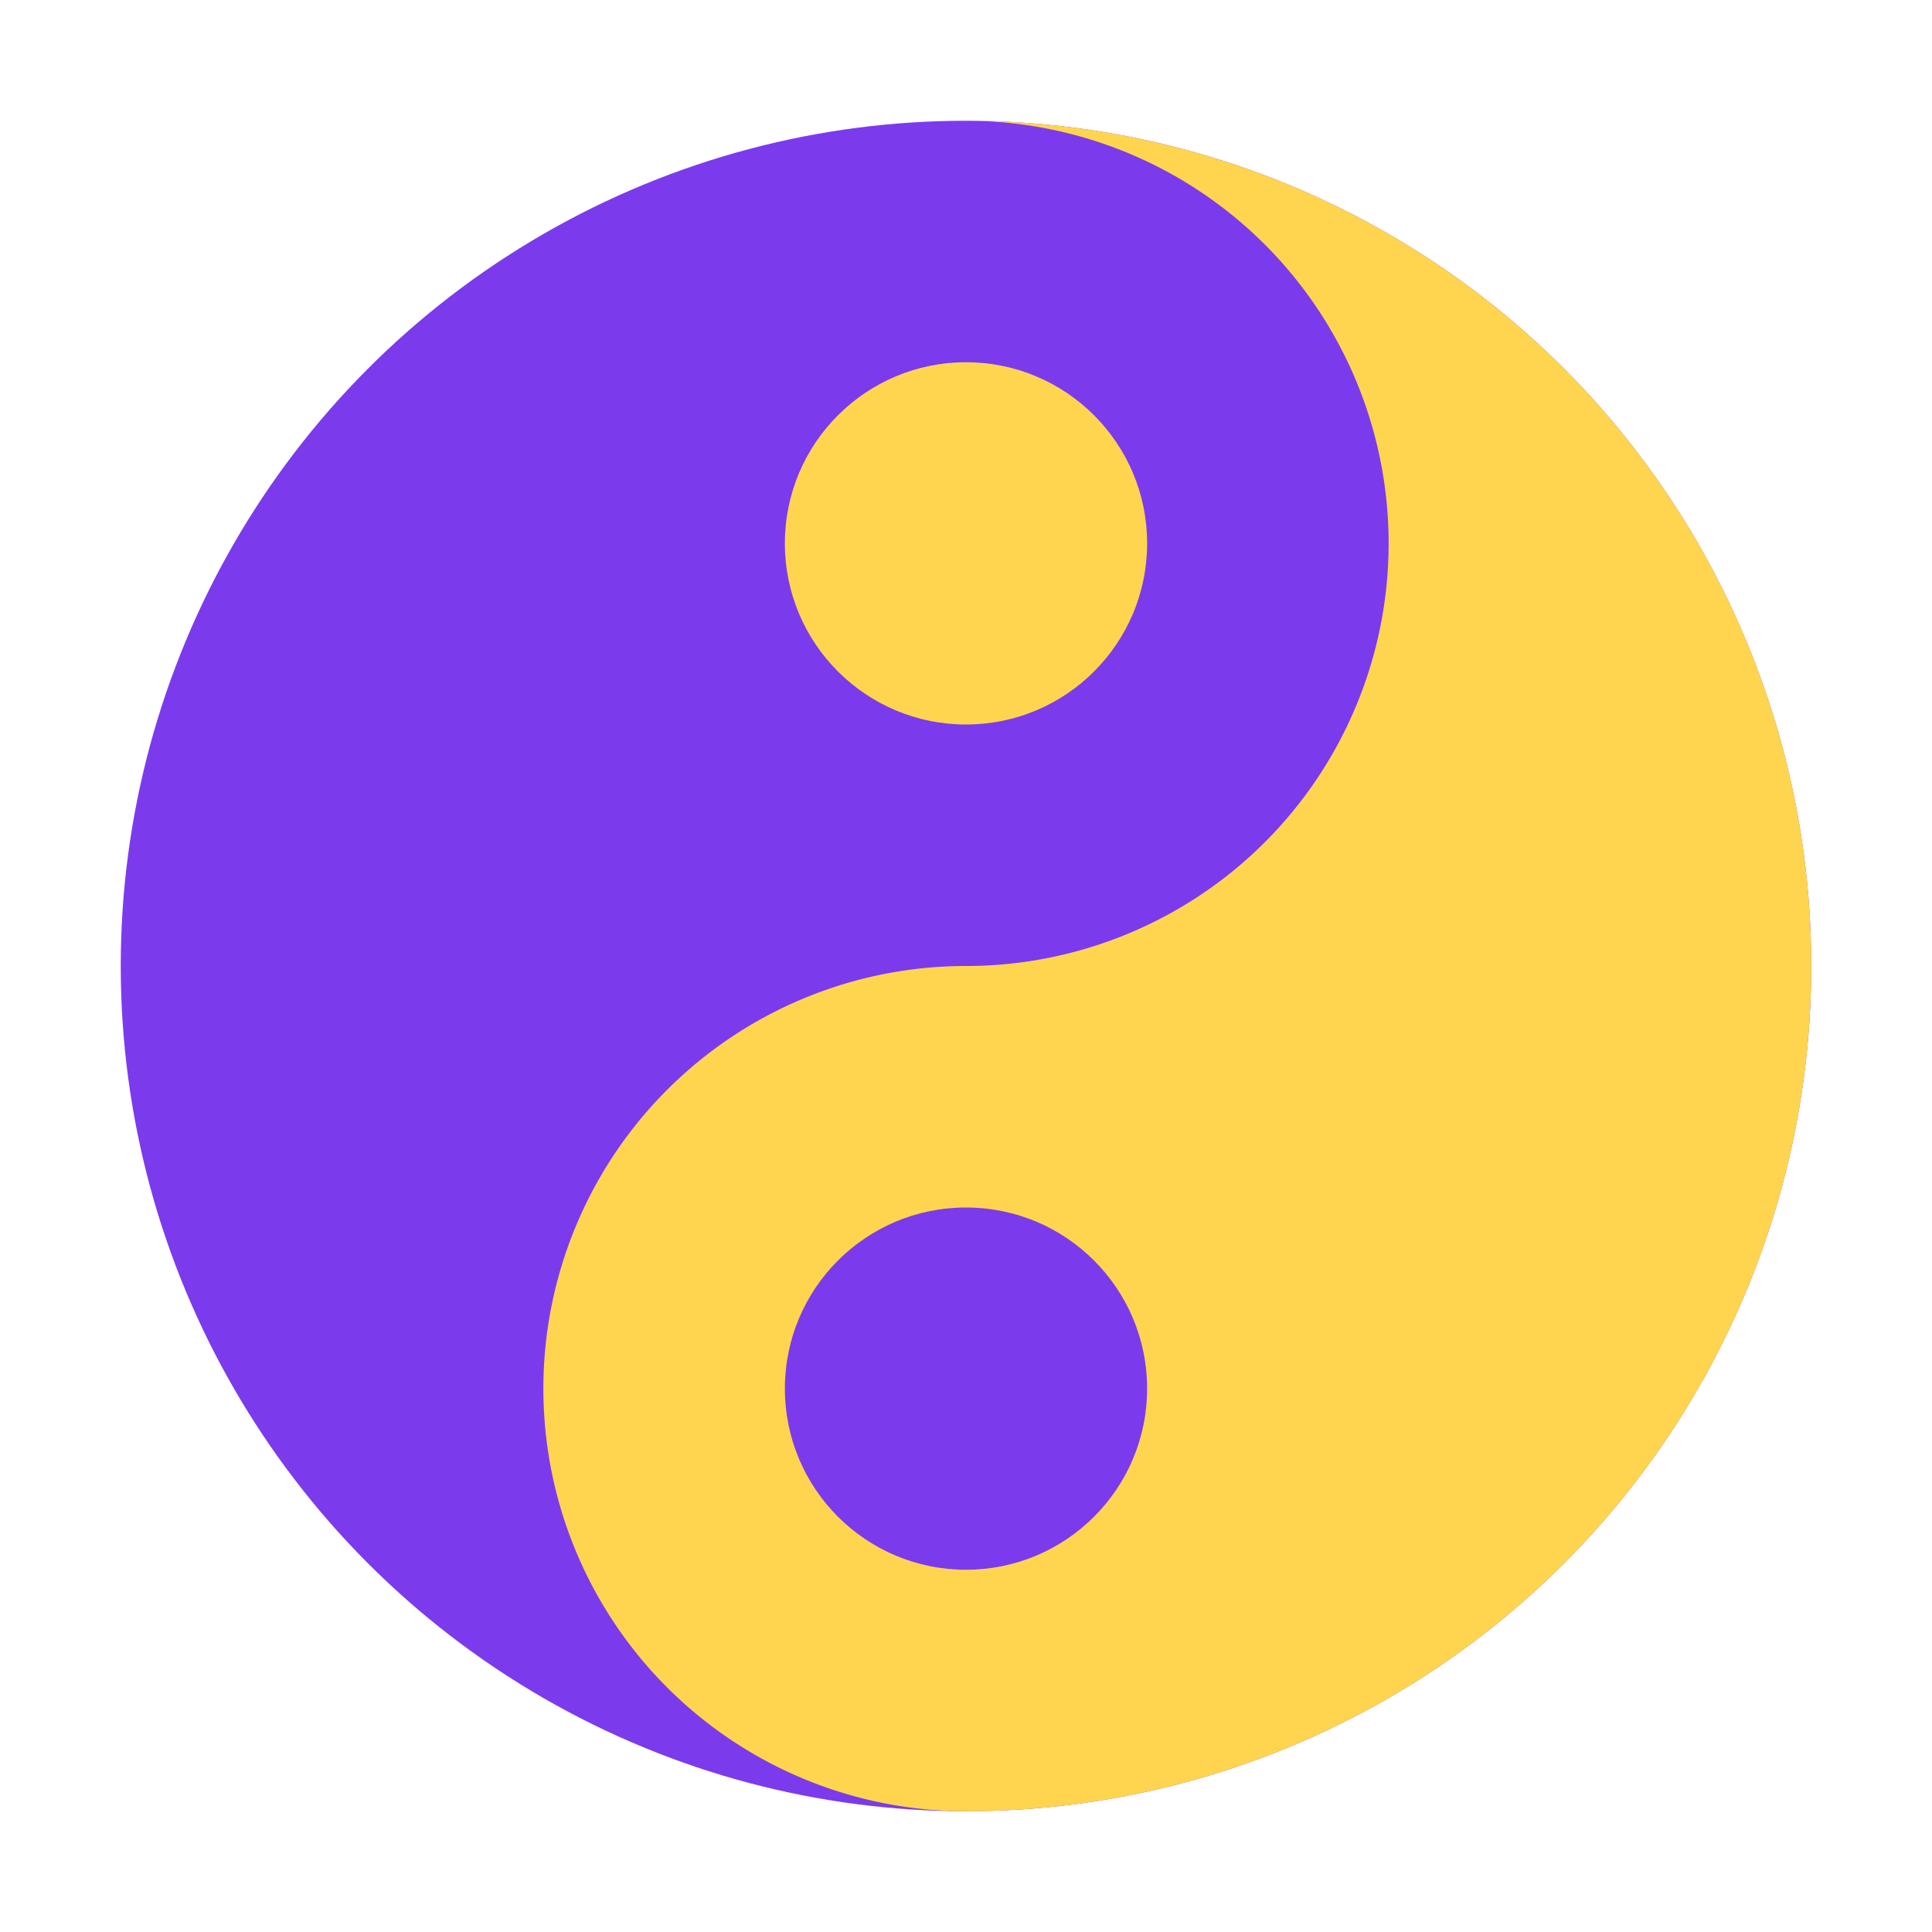 <svg xmlns="http://www.w3.org/2000/svg" viewBox="0 0 32 32" width="32" height="32">
  <!-- RSC Explorer -->
  <circle cx="16" cy="16" r="14" fill="#7c3aed"/>
  <path d="M16 2 A14 14 0 0 1 16 30 A7 7 0 0 1 16 16 A7 7 0 0 0 16 2" fill="#ffd54f"/>
  <circle cx="16" cy="9" r="3" fill="#ffd54f"/>
  <circle cx="16" cy="23" r="3" fill="#7c3aed"/>
</svg>
